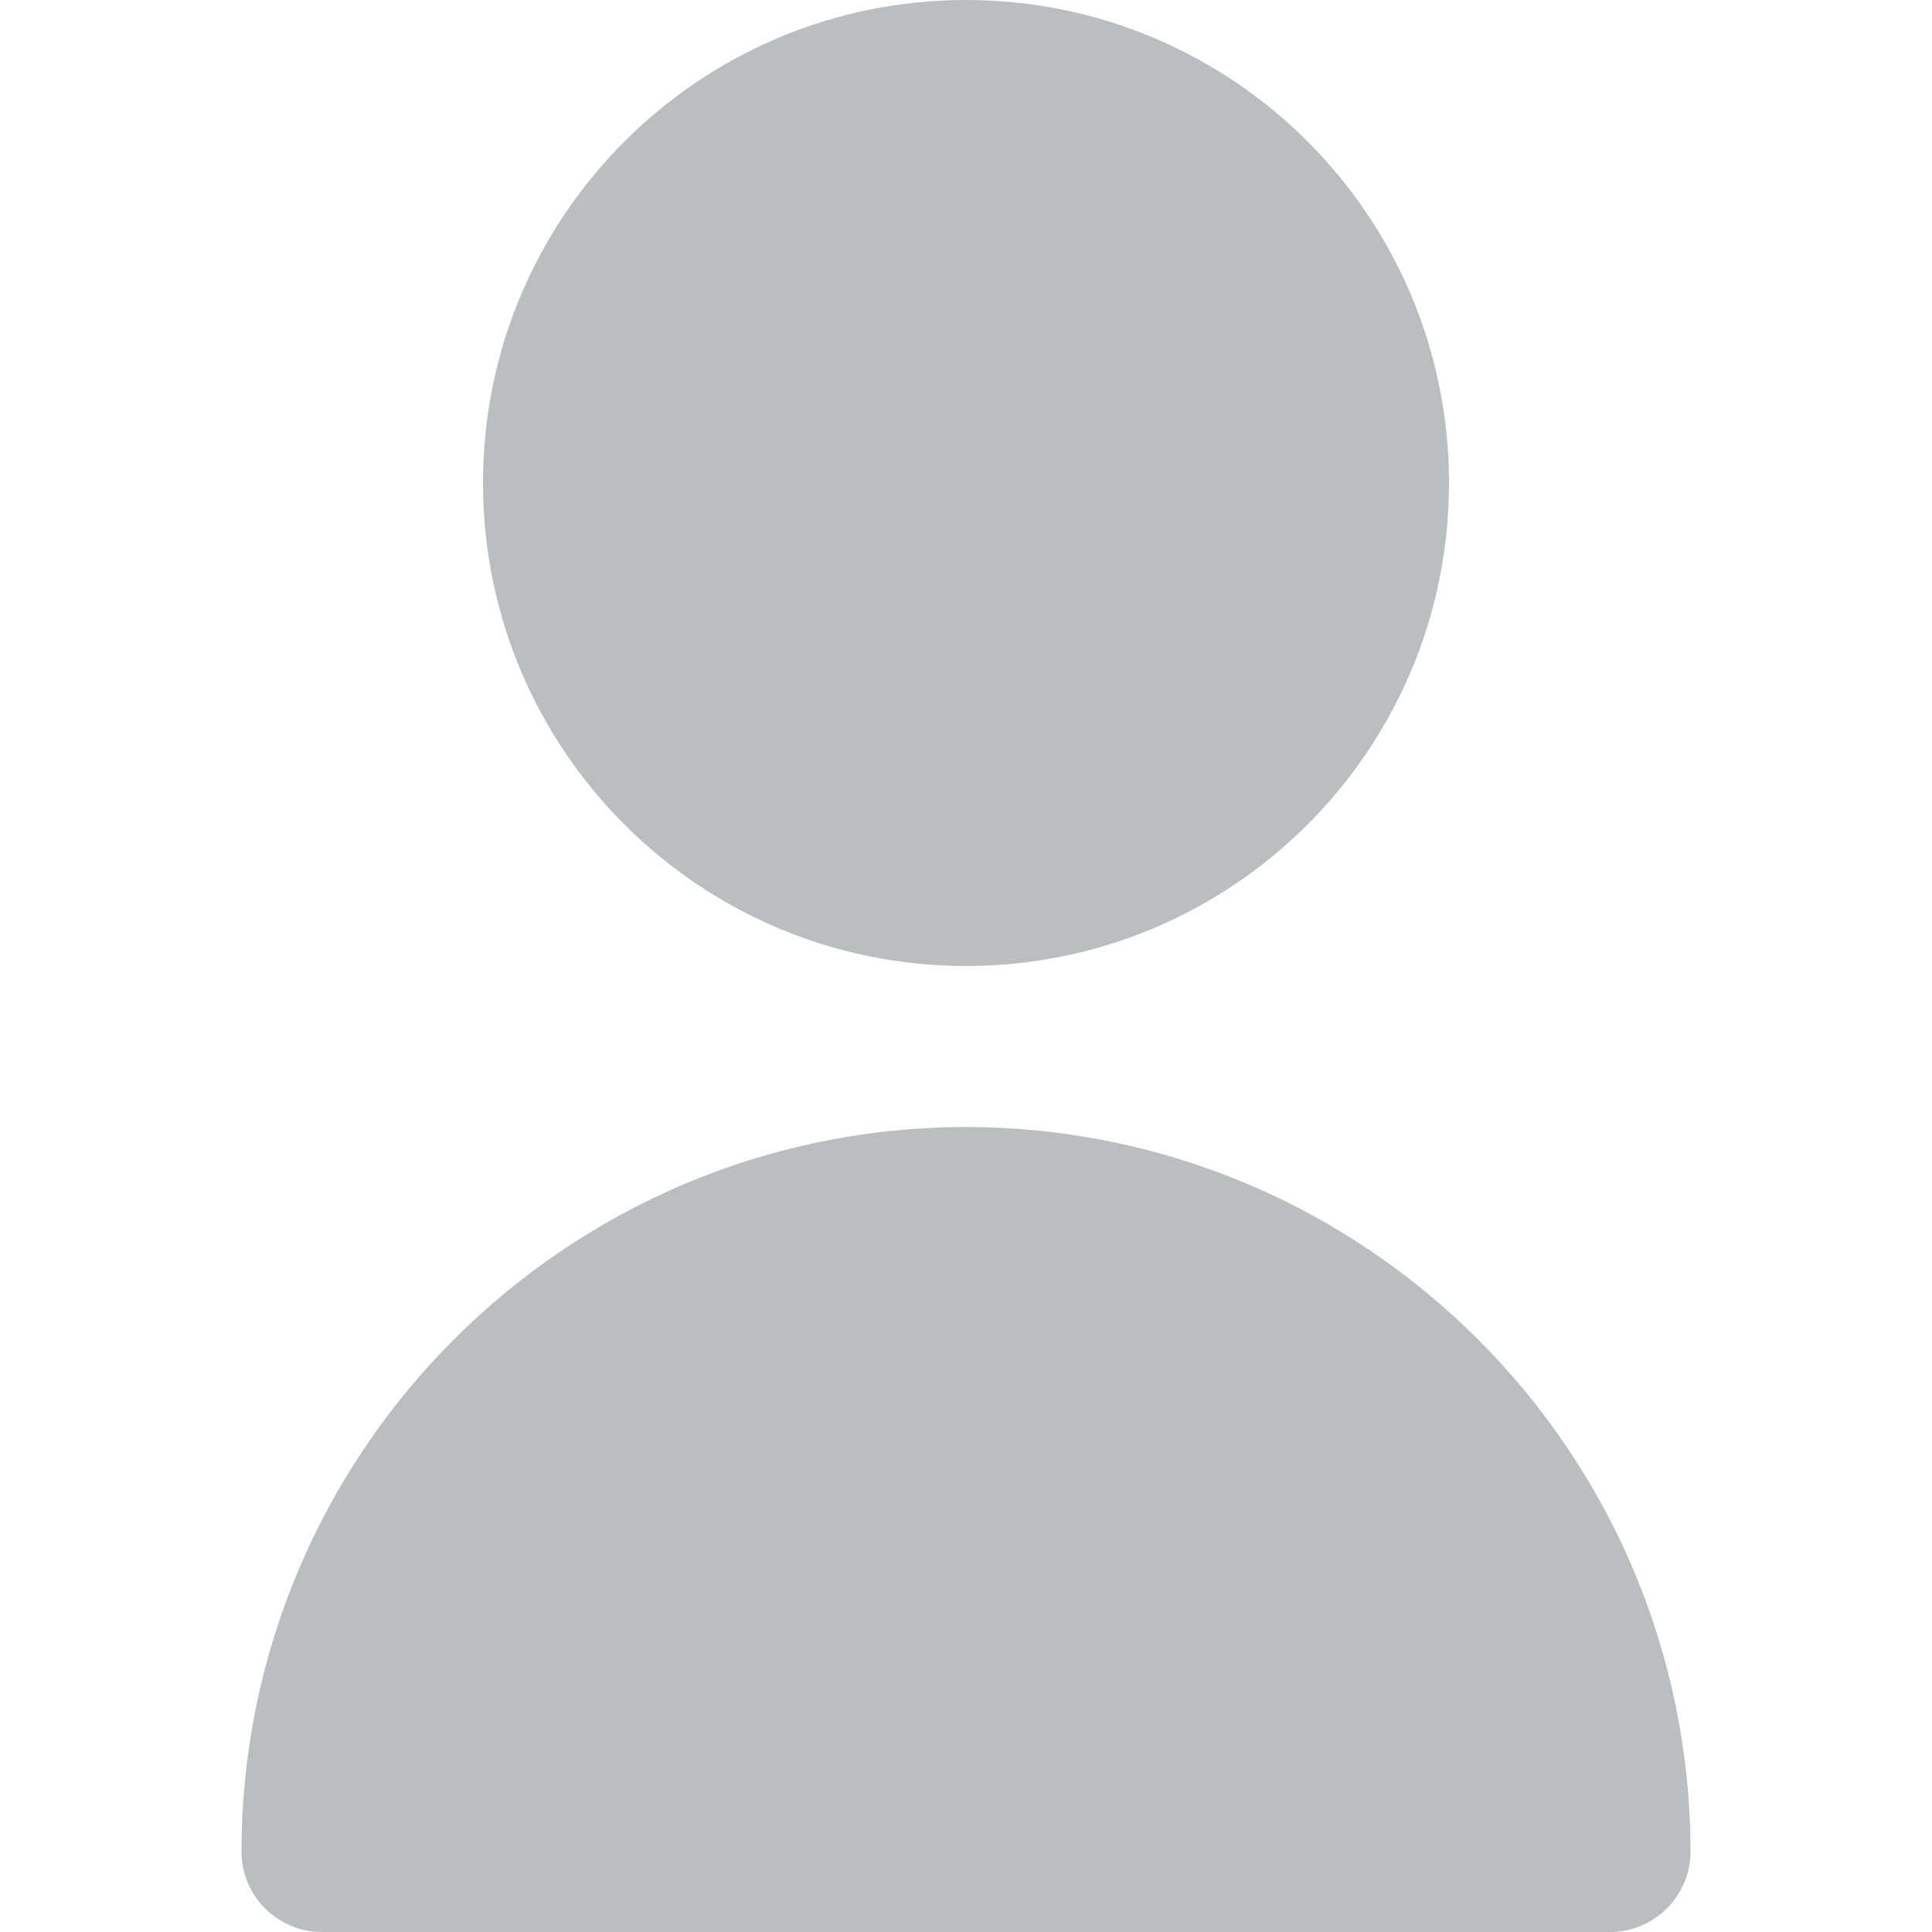 <svg width="36" height="36" viewBox="0 0 36 36" fill="none" xmlns="http://www.w3.org/2000/svg">
<path d="M18 18C22.971 18 27 13.971 27 9C27 4.029 22.971 0 18 0C13.029 0 9 4.029 9 9C9 13.971 13.029 18 18 18Z" fill="#BBBDBE"/>
<path d="M18 21C10.548 21.008 4.508 27.048 4.5 34.5C4.5 35.328 5.172 36 6 36H30C30.828 36 31.5 35.328 31.5 34.5C31.492 27.048 25.452 21.008 18 21Z" fill="#BBBDBE"/>
</svg>
